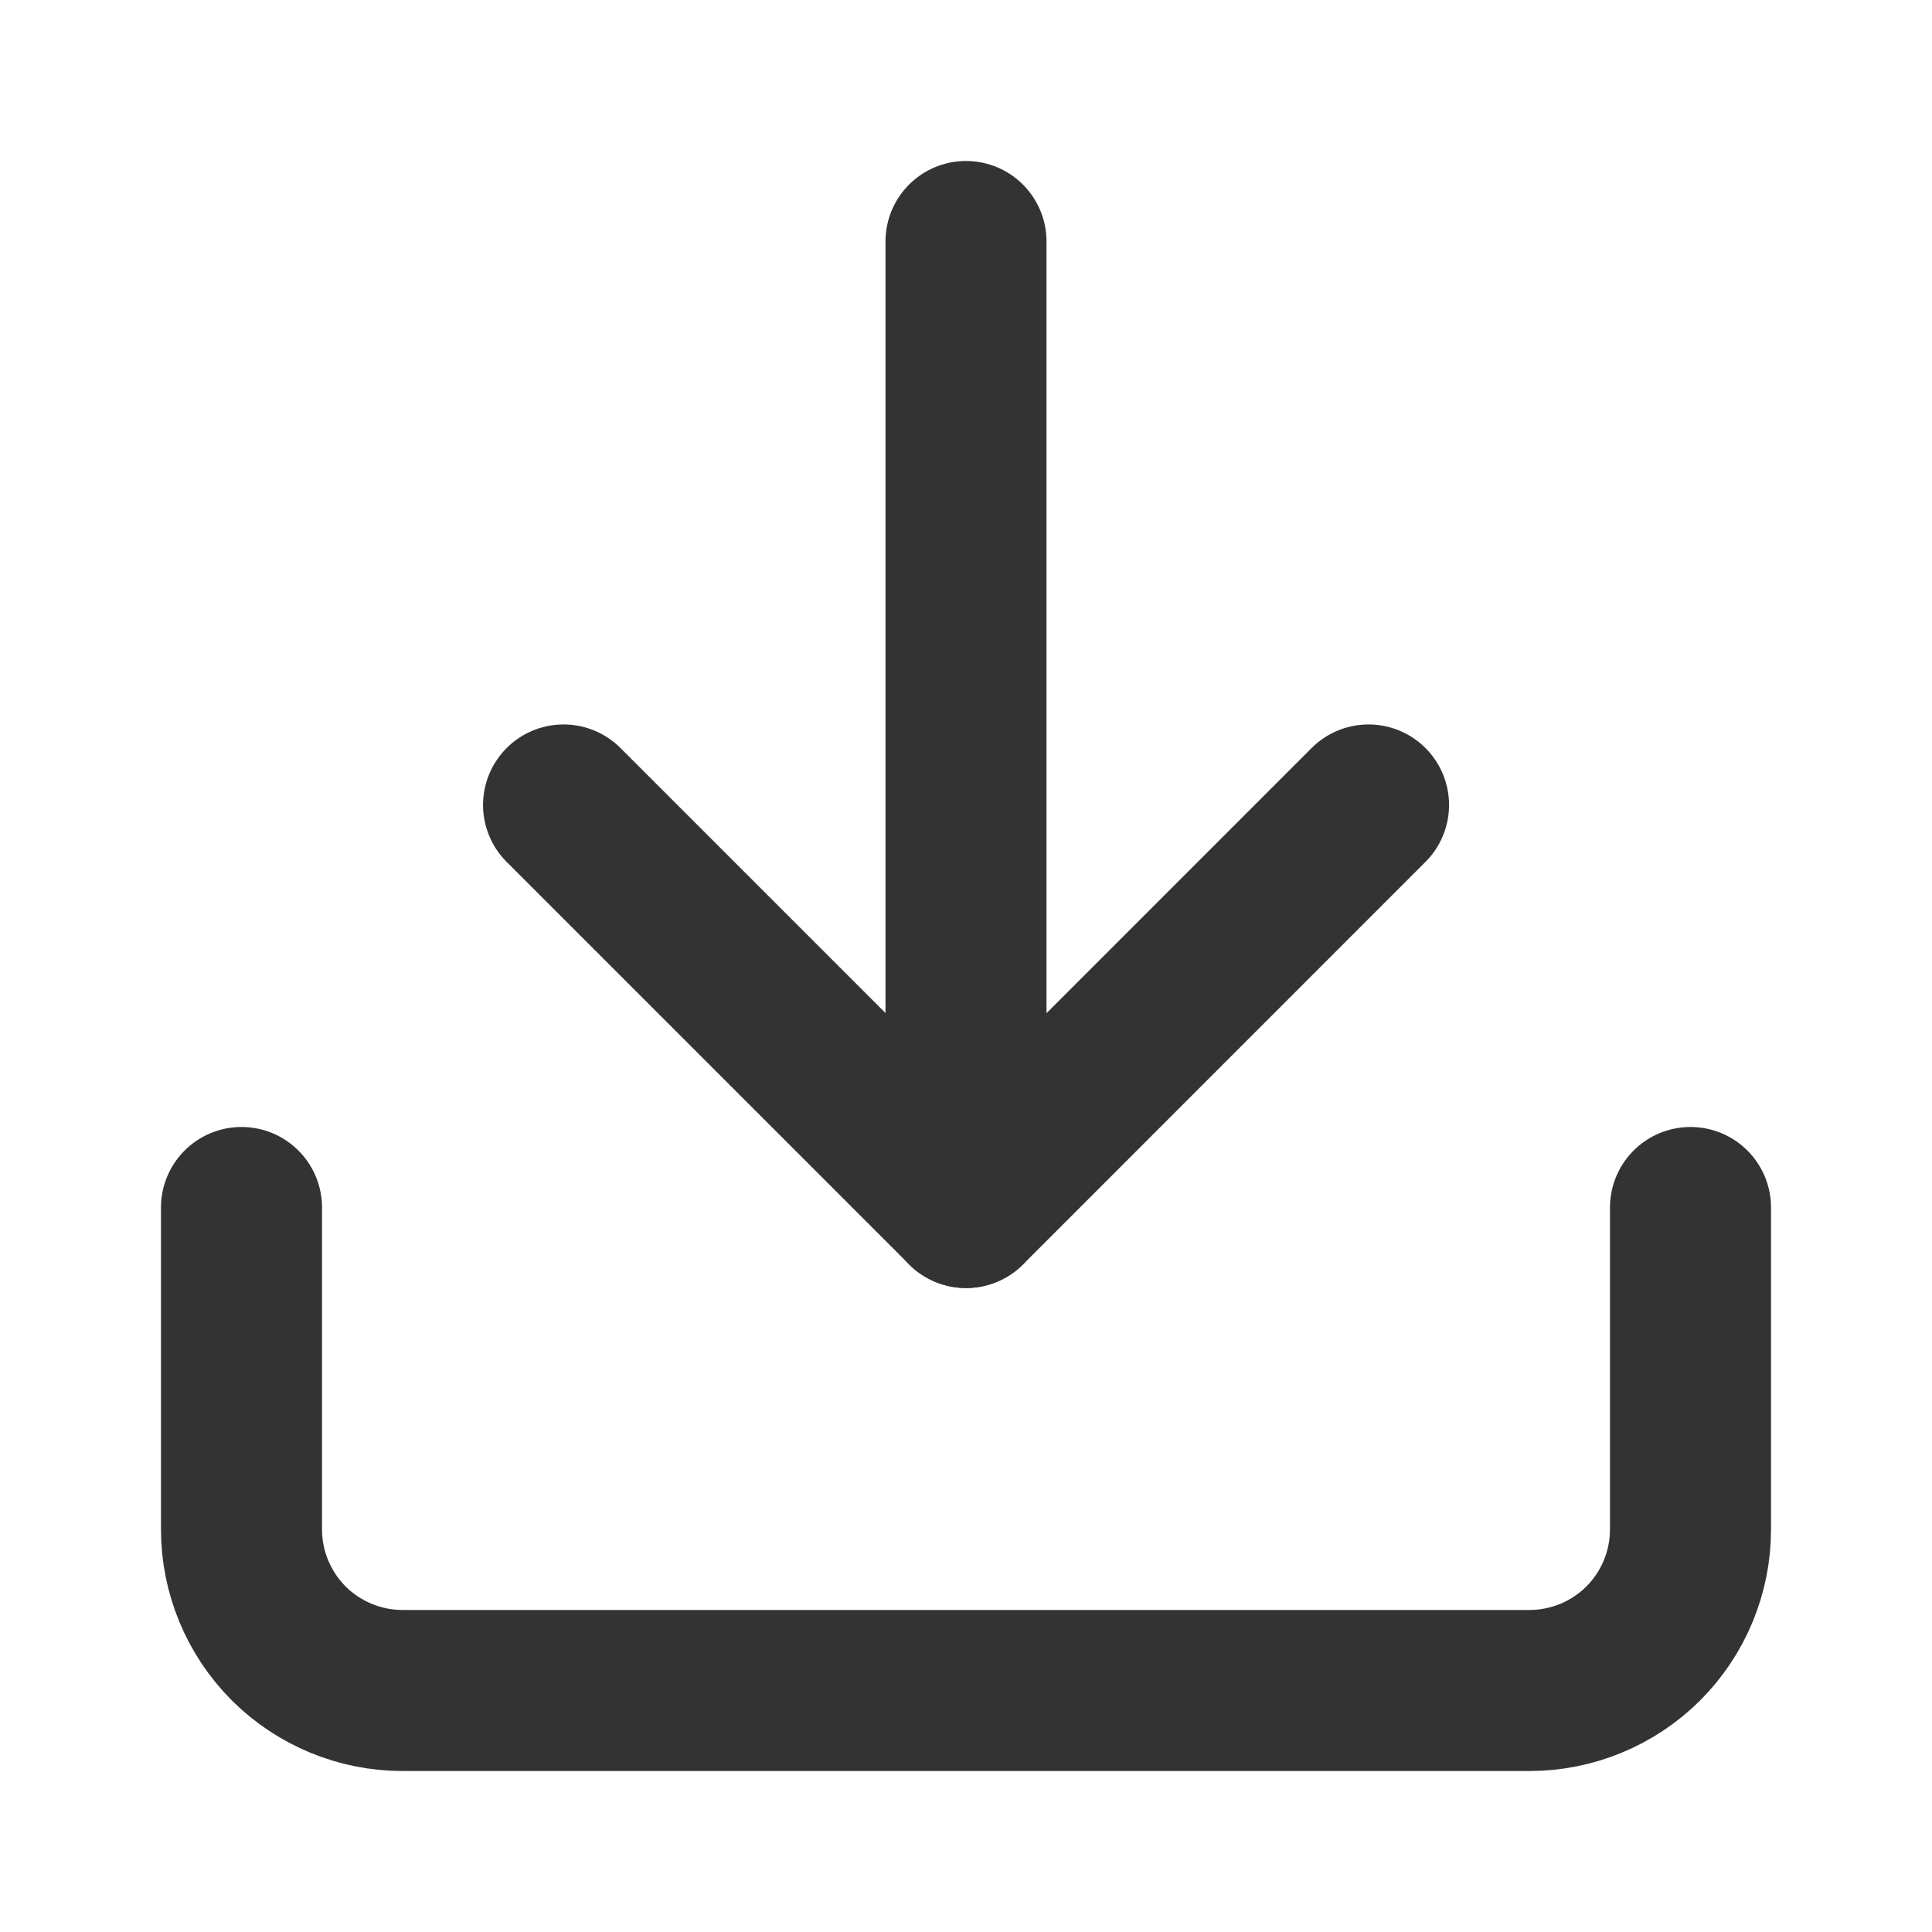 <svg width="20" height="20" viewBox="0 0 20 20" fill="none" xmlns="http://www.w3.org/2000/svg">
<path d="M10 12.5V2.5" stroke="#333333" stroke-width="1.667" stroke-linecap="round" stroke-linejoin="round"/>
<path d="M17.5 12.5V15.833C17.5 16.275 17.324 16.699 17.012 17.012C16.699 17.324 16.275 17.5 15.833 17.5H4.167C3.725 17.5 3.301 17.324 2.988 17.012C2.676 16.699 2.5 16.275 2.5 15.833V12.5" stroke="#333333" stroke-width="1.667" stroke-linecap="round" stroke-linejoin="round"/>
<path d="M5.834 8.333L10.001 12.5L14.167 8.333" stroke="#333333" stroke-width="1.667" stroke-linecap="round" stroke-linejoin="round"/>
</svg>
